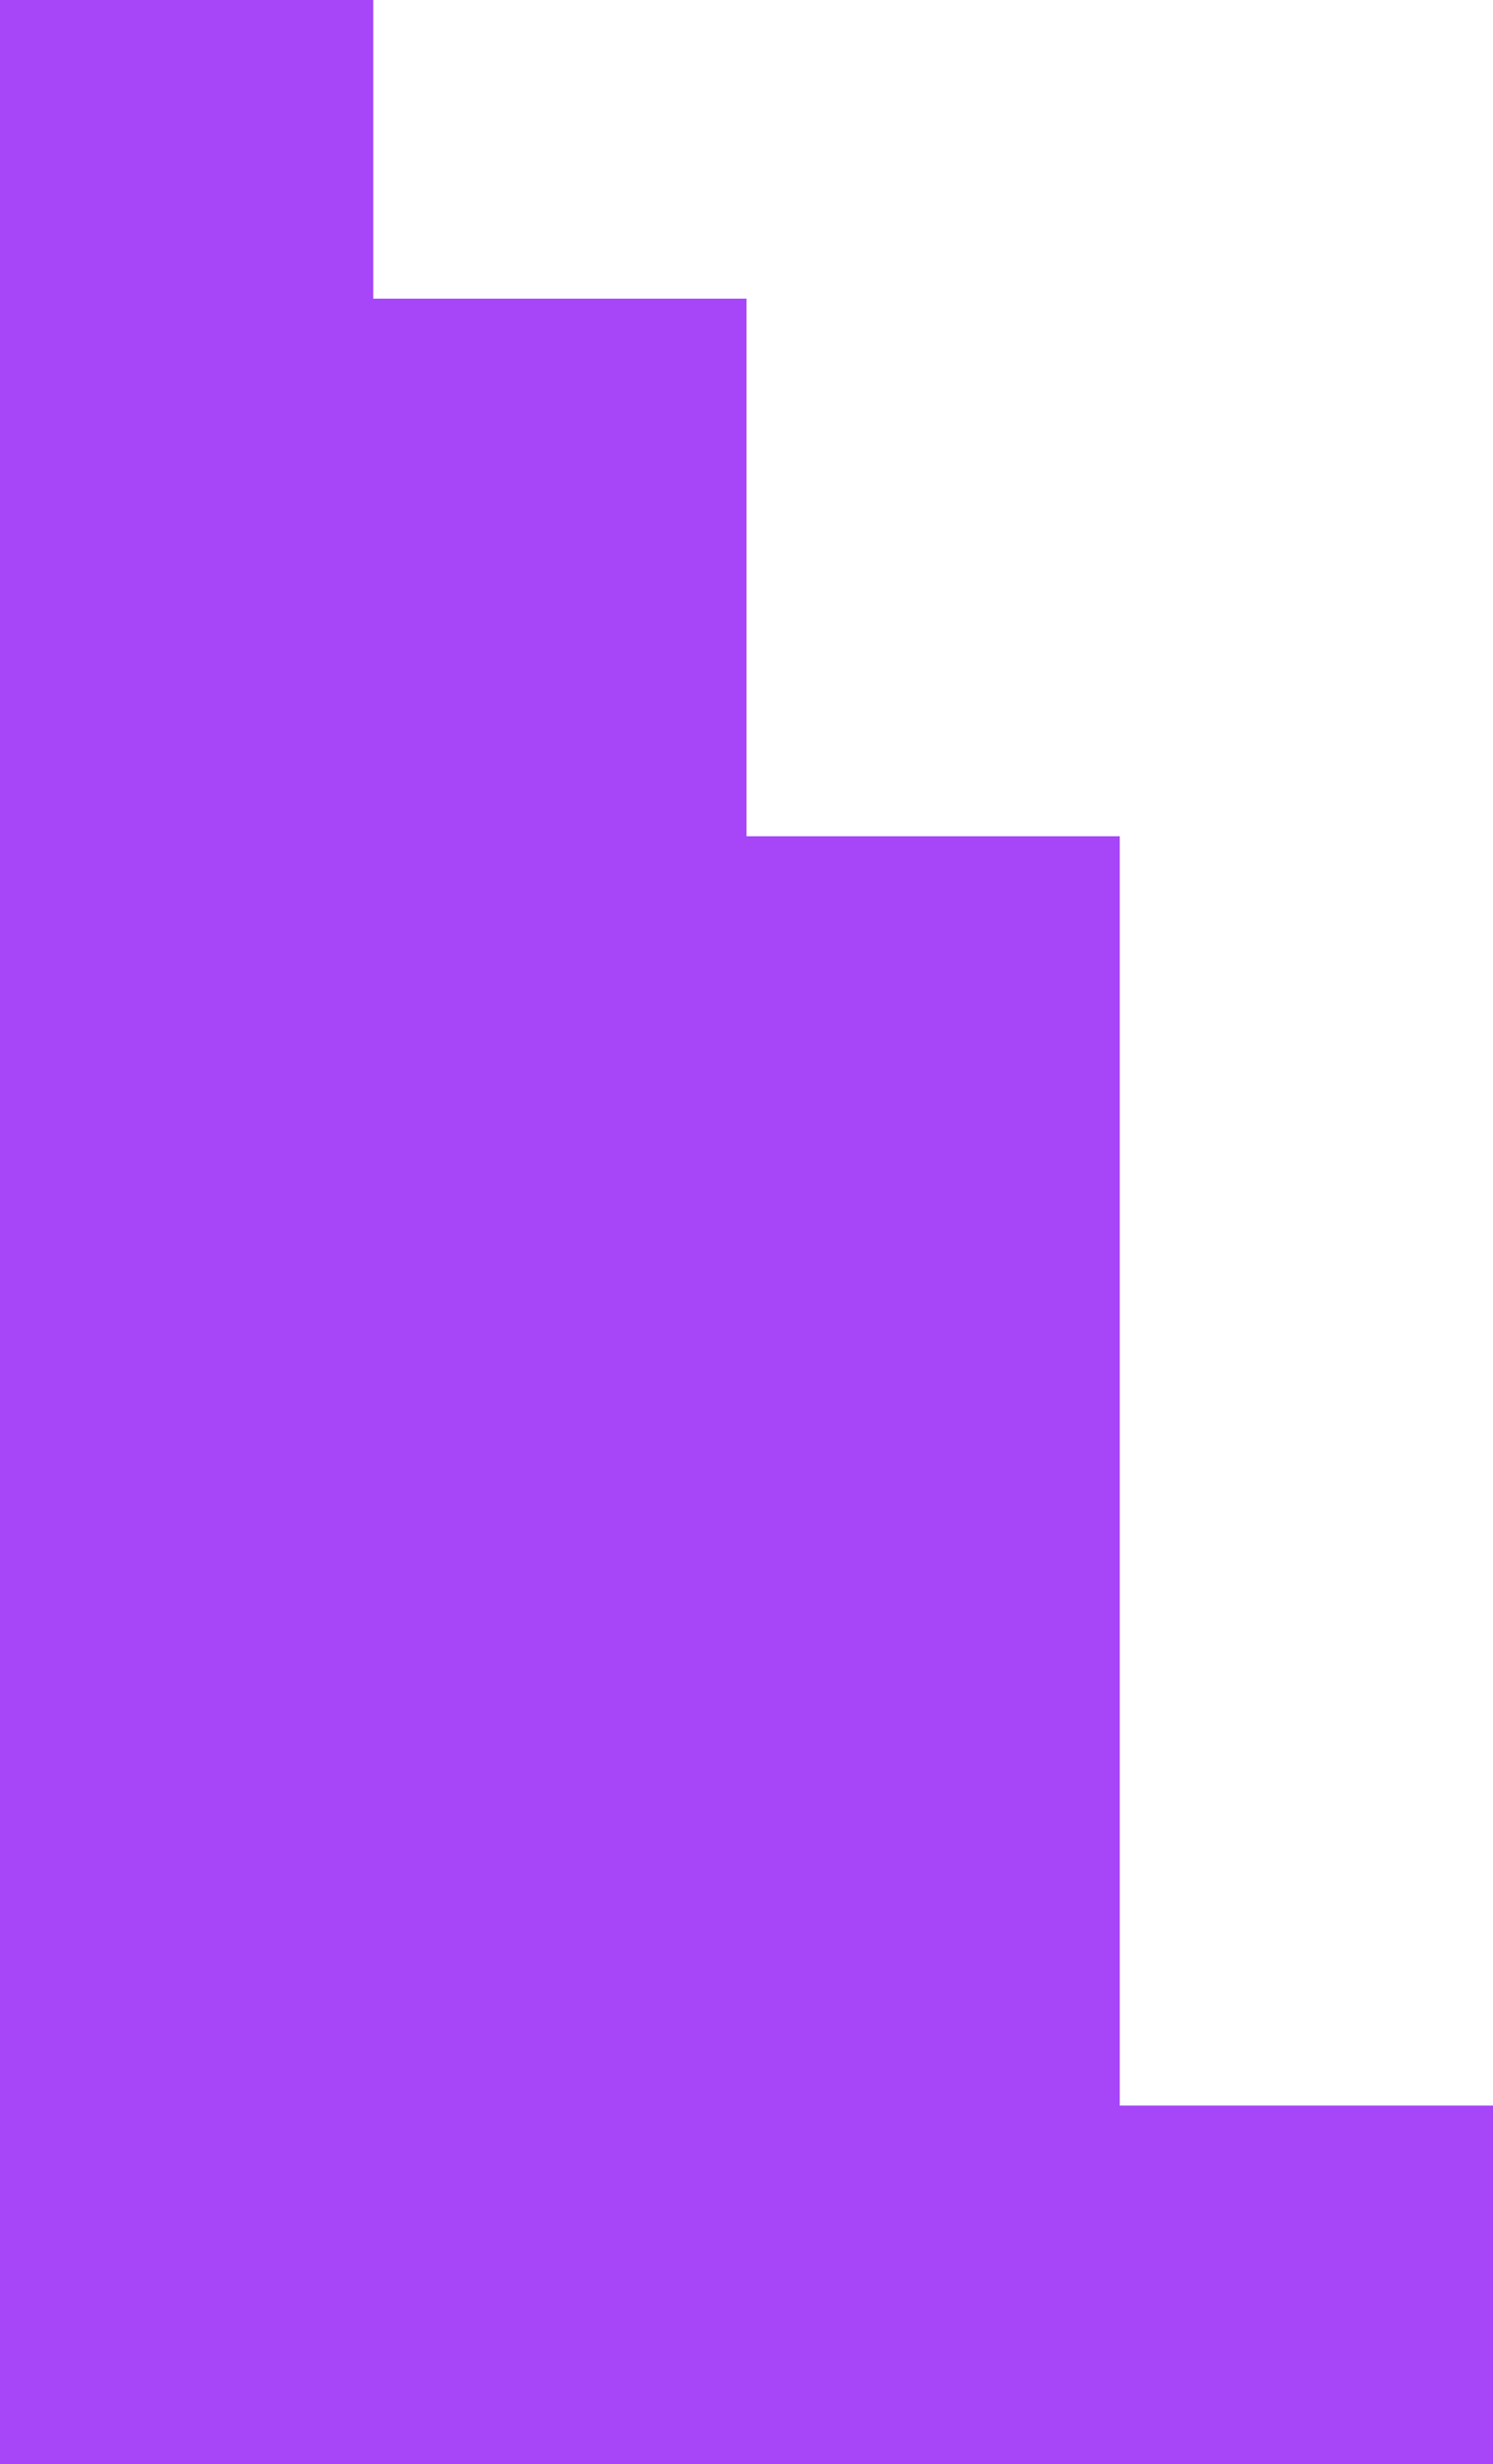<svg width="100" height="165" viewBox="0 0 100 165" fill="none" xmlns="http://www.w3.org/2000/svg">
<rect width="25" height="165" fill="#A646F8"/>
<rect x="25" y="20" width="25" height="145" fill="#A646F8"/>
<rect x="50" y="56" width="25" height="109" fill="#A646F8"/>
<rect x="75" y="141" width="25" height="24" fill="#A646F8"/>
</svg>
